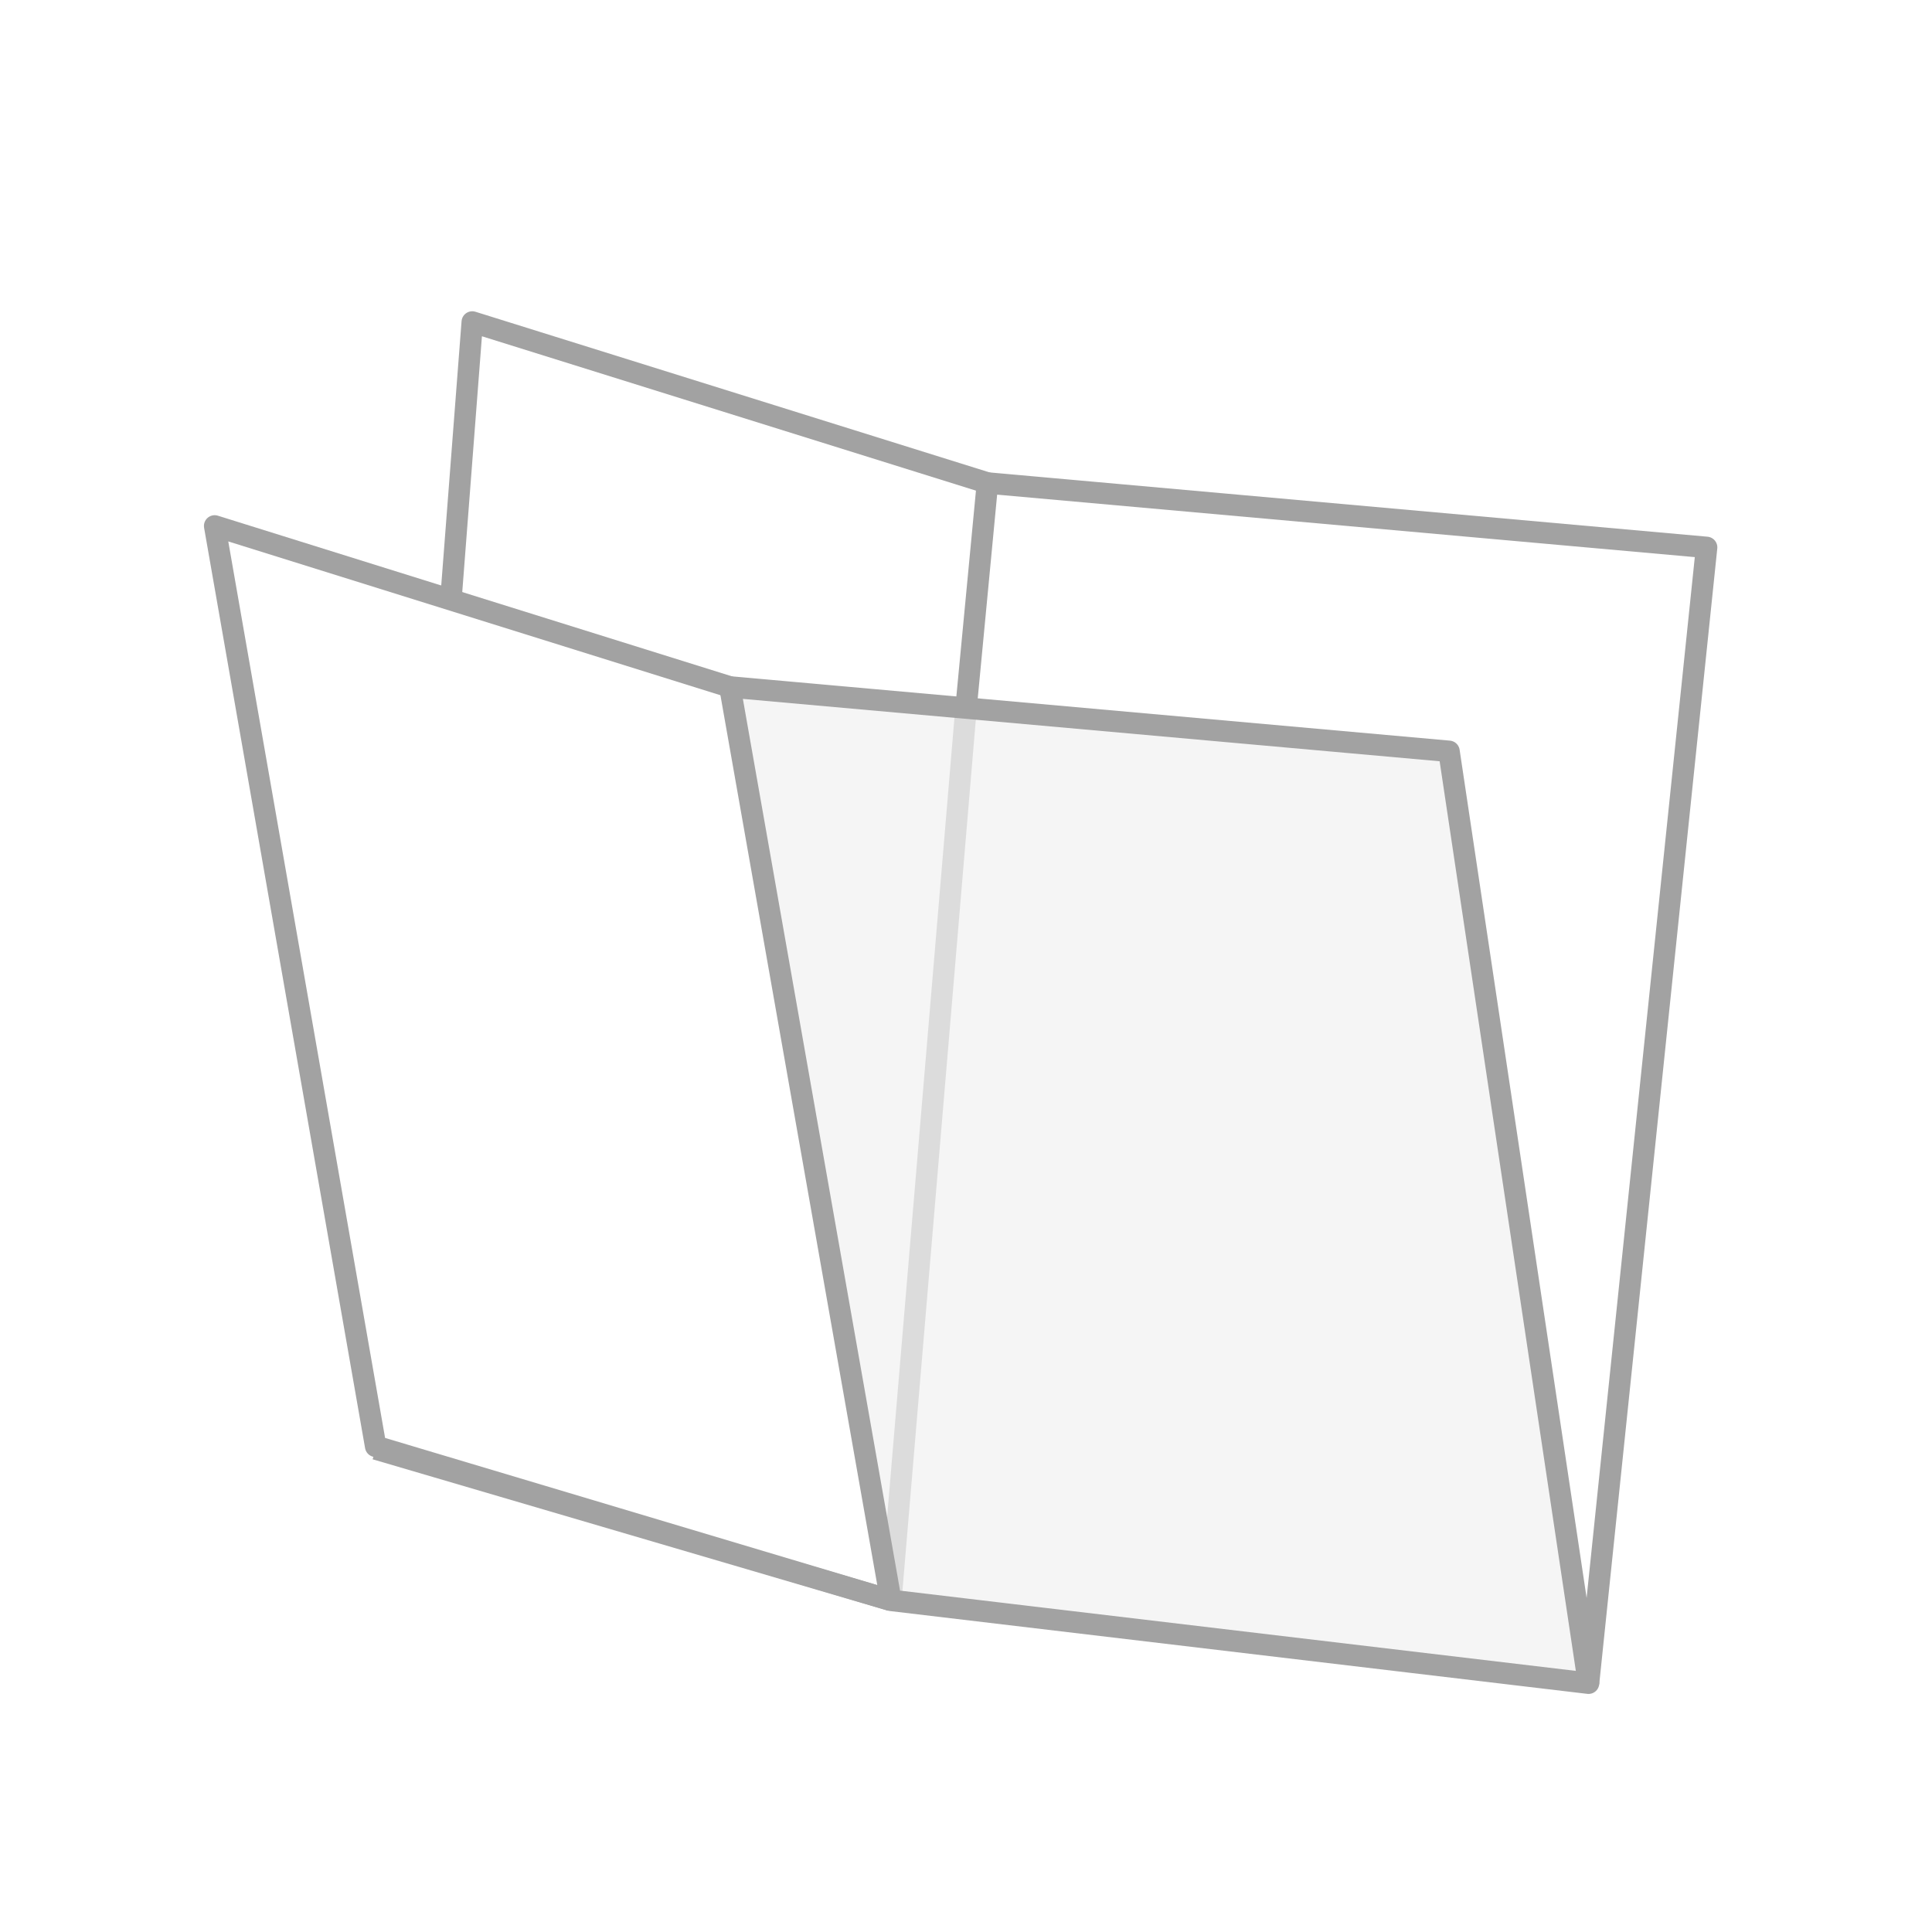 <?xml version="1.0" encoding="UTF-8"?>
<svg id="Layer_3" data-name="Layer 3" xmlns="http://www.w3.org/2000/svg" viewBox="0 0 180 180">
  <defs>
    <style>
      .cls-1 {
        fill: rgba(220, 220, 220, .3);
      }

      .cls-1, .cls-2, .cls-3 {
        stroke-linejoin: round;
        stroke-width: 2px;
      }

      .cls-1, .cls-3 {
        stroke: #a2a2a2;
      }

      .cls-2 {
        stroke: #dcdcdc;
      }

      .cls-2, .cls-3 {
        fill: none;
      }
    </style>
  </defs>
  <line class="cls-2" x1="83" y1="149.1" x2="90" y2="66"/>
  <polygon class="cls-1" points="148 156.82 83 149.1 68 64 135 70 148 156.82"/>
  <polyline class="cls-3" points="83 149.1 35 134.75 20 49 68 64"/>
  <polyline class="cls-3" points="90 66 92 45 159 51 148 156.82"/>
  <polyline class="cls-3" points="42 56 44 30 92 45"/>
  <line class="cls-3" x1="83" y1="149.1" x2="35" y2="135"/>
</svg>